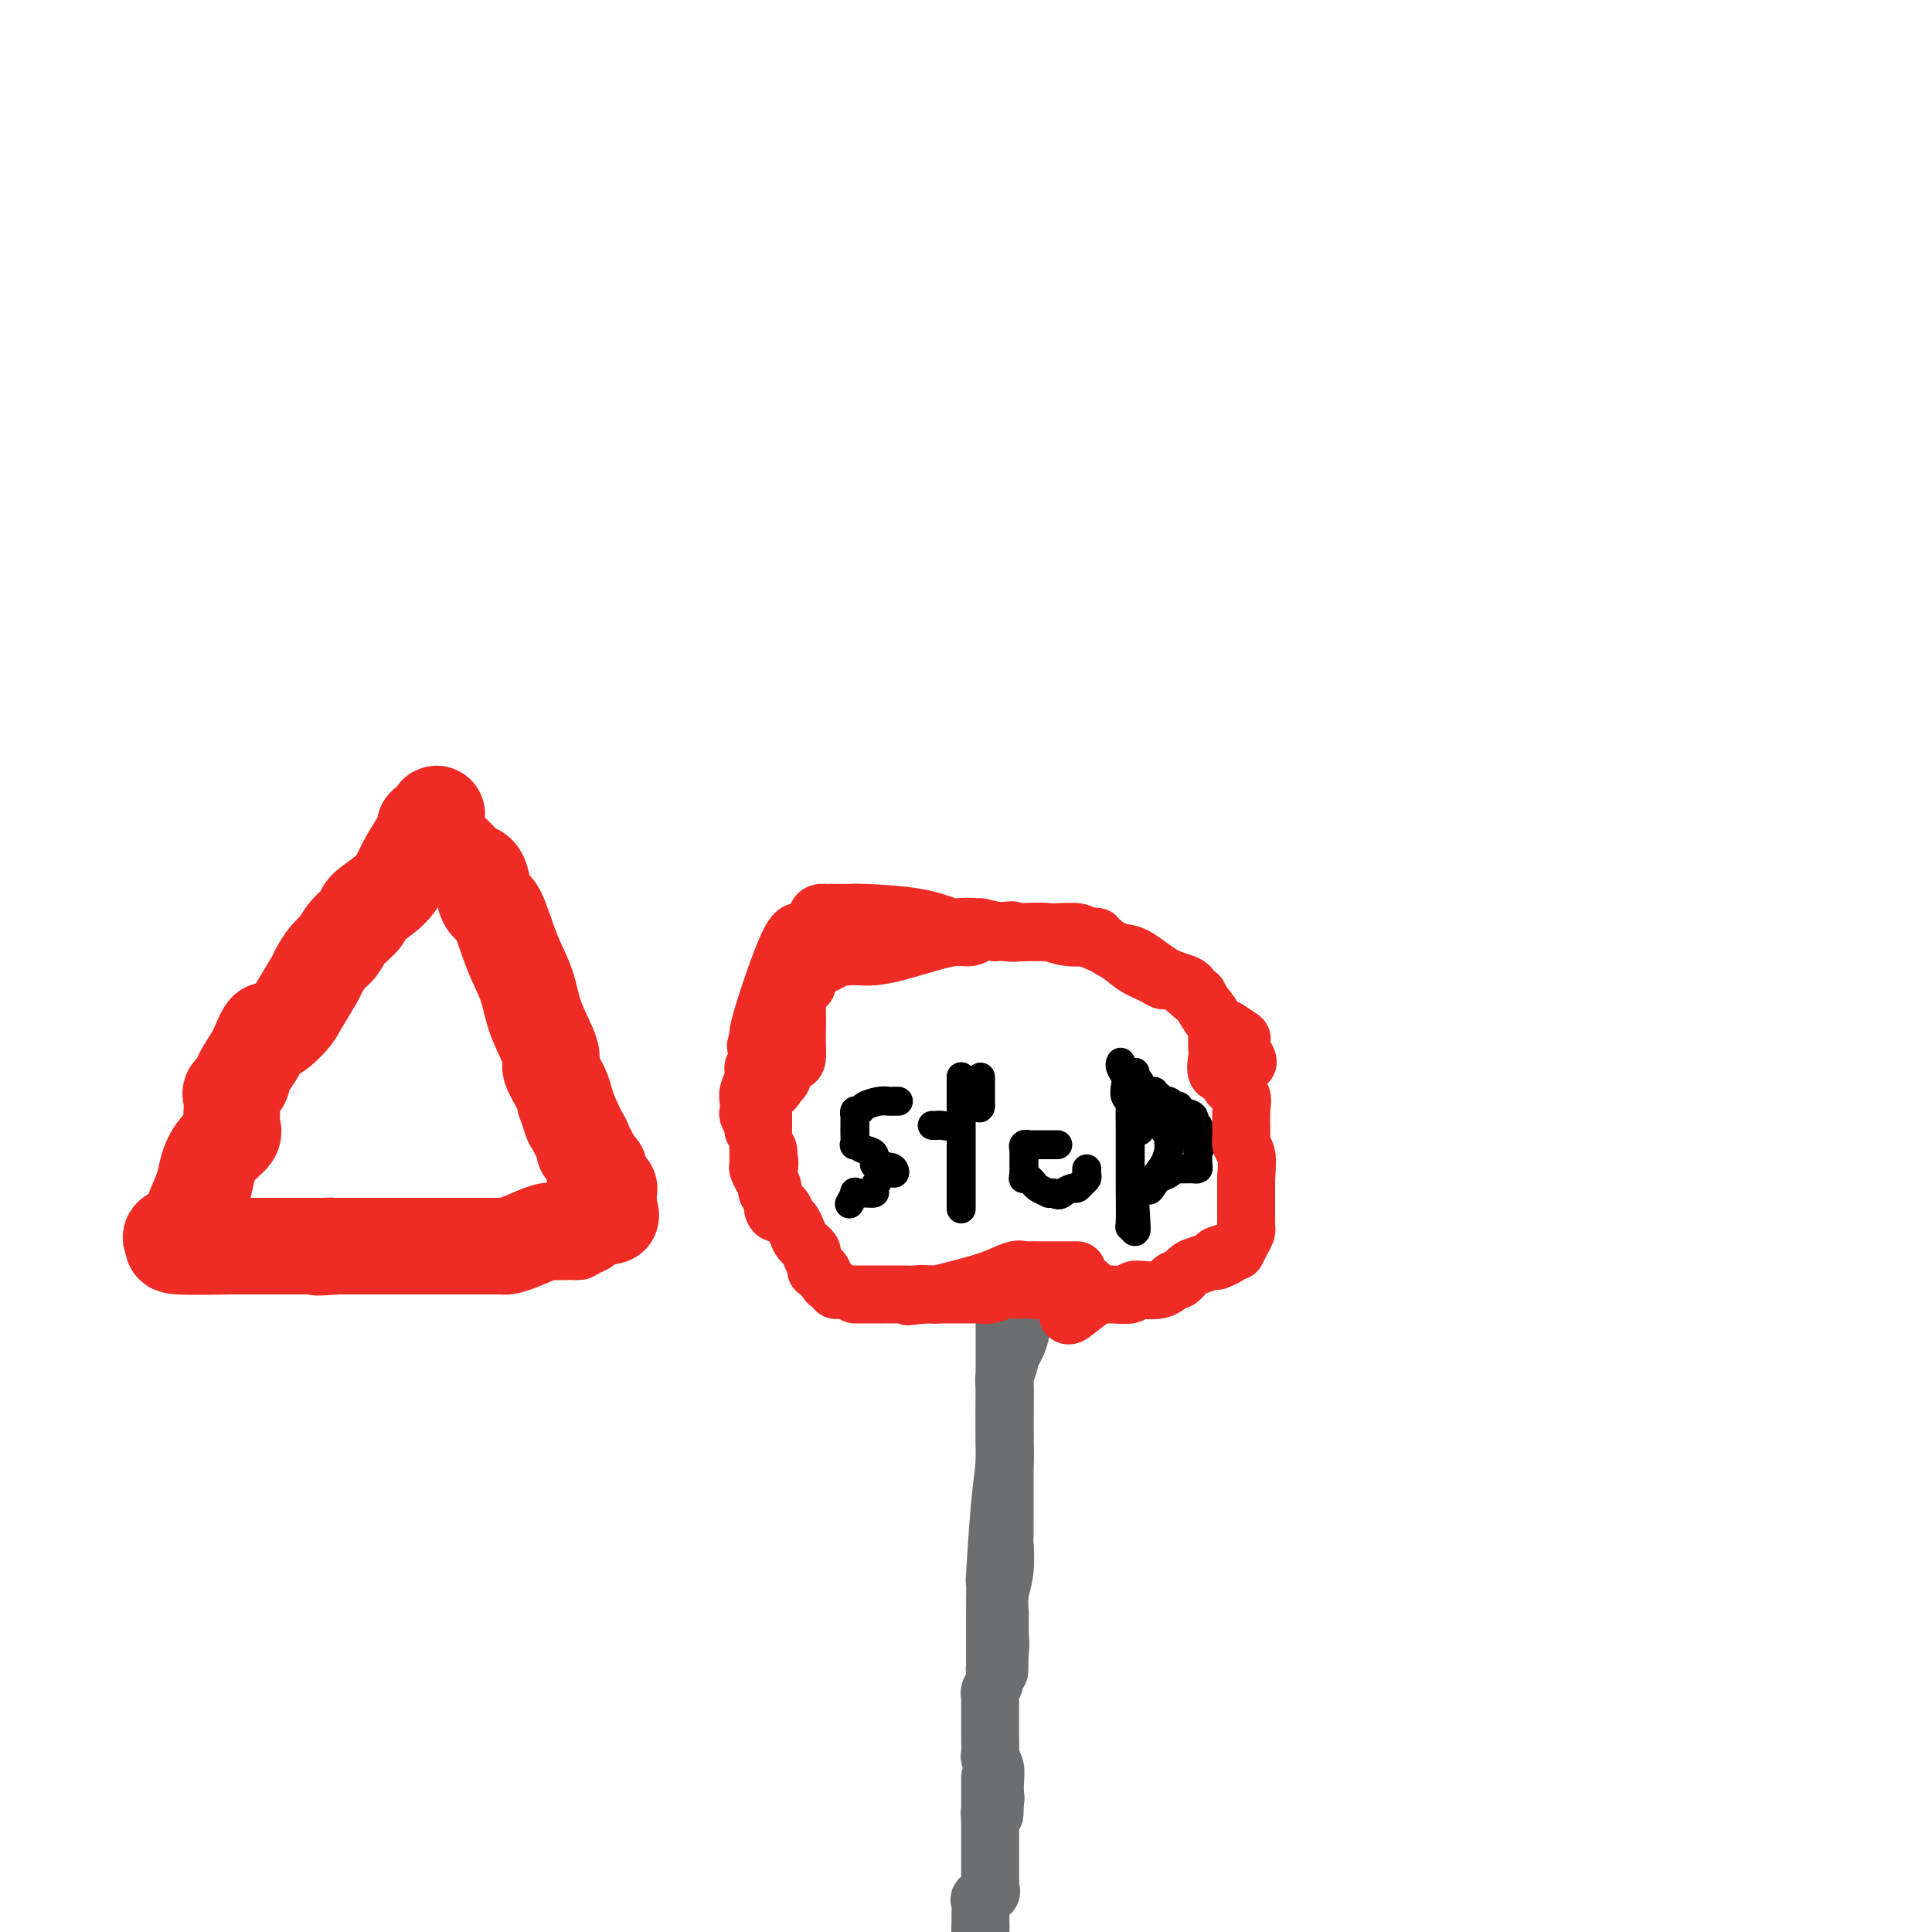 <svg viewBox='0 0 400 400' version='1.1' xmlns='http://www.w3.org/2000/svg' xmlns:xlink='http://www.w3.org/1999/xlink'><g fill='none' stroke='#6D6E70' stroke-width='12' stroke-linecap='round' stroke-linejoin='round'><path d='M208,268c0.000,0.296 0.000,0.591 0,2c-0.000,1.409 -0.000,3.931 0,6c0.000,2.069 0.000,3.684 0,5c-0.000,1.316 -0.000,2.332 0,5c0.000,2.668 0.000,6.989 0,10c-0.000,3.011 -0.000,4.711 0,7c0.000,2.289 0.001,5.168 0,7c-0.001,1.832 -0.004,2.617 0,4c0.004,1.383 0.015,3.363 0,4c-0.015,0.637 -0.057,-0.068 0,1c0.057,1.068 0.211,3.910 0,6c-0.211,2.090 -0.789,3.427 -1,5c-0.211,1.573 -0.057,3.383 0,4c0.057,0.617 0.015,0.042 0,0c-0.015,-0.042 -0.004,0.450 0,1c0.004,0.550 0.001,1.157 0,2c-0.001,0.843 -0.001,1.921 0,3'/><path d='M207,340c-0.172,11.342 -0.102,3.697 0,1c0.102,-2.697 0.238,-0.444 0,1c-0.238,1.444 -0.848,2.080 -1,3c-0.152,0.920 0.155,2.124 0,3c-0.155,0.876 -0.774,1.426 -1,2c-0.226,0.574 -0.061,1.174 0,1c0.061,-0.174 0.017,-1.122 0,0c-0.017,1.122 -0.005,4.313 0,6c0.005,1.687 0.005,1.869 0,2c-0.005,0.131 -0.015,0.212 0,1c0.015,0.788 0.057,2.285 0,3c-0.057,0.715 -0.211,0.650 0,1c0.211,0.350 0.789,1.114 1,2c0.211,0.886 0.057,1.892 0,3c-0.057,1.108 -0.016,2.316 0,3c0.016,0.684 0.008,0.842 0,1'/><path d='M206,373c-0.171,5.134 -0.098,1.471 0,0c0.098,-1.471 0.222,-0.748 0,0c-0.222,0.748 -0.792,1.520 -1,2c-0.208,0.480 -0.056,0.668 0,1c0.056,0.332 0.016,0.809 0,1c-0.016,0.191 -0.008,0.095 0,0'/><path d='M213,268c-0.436,0.882 -0.872,1.764 -1,2c-0.128,0.236 0.053,-0.176 0,1c-0.053,1.176 -0.340,3.938 -1,6c-0.660,2.062 -1.693,3.423 -2,4c-0.307,0.577 0.114,0.370 0,1c-0.114,0.630 -0.762,2.098 -1,3c-0.238,0.902 -0.067,1.239 0,2c0.067,0.761 0.028,1.948 0,4c-0.028,2.052 -0.046,4.970 0,7c0.046,2.030 0.156,3.171 0,5c-0.156,1.829 -0.578,4.346 -1,9c-0.422,4.654 -0.845,11.445 -1,14c-0.155,2.555 -0.041,0.875 0,2c0.041,1.125 0.011,5.054 0,7c-0.011,1.946 -0.003,1.909 0,3c0.003,1.091 0.001,3.312 0,5c-0.001,1.688 -0.000,2.844 0,4'/><path d='M205,368c0.000,2.026 0.000,4.053 0,5c-0.000,0.947 -0.000,0.816 0,1c0.000,0.184 0.000,0.685 0,1c-0.000,0.315 -0.000,0.445 0,1c0.000,0.555 0.000,1.535 0,2c-0.000,0.465 -0.000,0.415 0,1c0.000,0.585 0.000,1.806 0,3c-0.000,1.194 -0.000,2.361 0,3c0.000,0.639 0.000,0.748 0,1c-0.000,0.252 -0.001,0.645 0,1c0.001,0.355 0.002,0.672 0,1c-0.002,0.328 -0.008,0.665 0,1c0.008,0.335 0.030,0.666 0,1c-0.030,0.334 -0.113,0.671 0,1c0.113,0.329 0.423,0.651 0,1c-0.423,0.349 -1.577,0.726 -2,1c-0.423,0.274 -0.113,0.445 0,1c0.113,0.555 0.031,1.496 0,2c-0.031,0.504 -0.009,0.573 0,1c0.009,0.427 0.004,1.214 0,2'/><path d='M203,399c-0.333,5.333 -0.167,3.167 0,1'/></g>
<g fill='none' stroke='#EE2B24' stroke-width='12' stroke-linecap='round' stroke-linejoin='round'><path d='M223,263c-0.326,-0.000 -0.652,-0.000 -1,0c-0.348,0.000 -0.719,0.000 -1,0c-0.281,-0.000 -0.471,-0.000 -1,0c-0.529,0.000 -1.398,0.000 -2,0c-0.602,-0.000 -0.939,-0.000 -1,0c-0.061,0.000 0.153,0.000 0,0c-0.153,-0.000 -0.672,-0.002 -1,0c-0.328,0.002 -0.465,0.006 -1,0c-0.535,-0.006 -1.469,-0.023 -2,0c-0.531,0.023 -0.661,0.087 -1,0c-0.339,-0.087 -0.888,-0.325 -2,0c-1.112,0.325 -2.787,1.211 -5,2c-2.213,0.789 -4.964,1.479 -7,2c-2.036,0.521 -3.356,0.871 -4,1c-0.644,0.129 -0.613,0.037 -1,0c-0.387,-0.037 -1.194,-0.018 -2,0'/><path d='M191,268c-5.231,0.774 -2.307,0.207 -1,0c1.307,-0.207 0.999,-0.056 0,0c-0.999,0.056 -2.687,0.015 -4,0c-1.313,-0.015 -2.250,-0.004 -3,0c-0.750,0.004 -1.311,0.001 -2,0c-0.689,-0.001 -1.504,-0.000 -2,0c-0.496,0.000 -0.672,0.000 -1,0c-0.328,-0.000 -0.808,-0.000 -1,0c-0.192,0.000 -0.096,0.000 0,0'/><path d='M190,268c0.560,0.000 1.120,0.000 2,0c0.880,-0.000 2.080,-0.000 3,0c0.920,0.000 1.560,0.000 2,0c0.440,-0.000 0.681,-0.000 1,0c0.319,0.000 0.717,0.001 1,0c0.283,-0.001 0.450,-0.004 1,0c0.550,0.004 1.484,0.015 2,0c0.516,-0.015 0.615,-0.057 1,0c0.385,0.057 1.056,0.211 2,0c0.944,-0.211 2.160,-0.788 3,-1c0.840,-0.212 1.304,-0.061 2,0c0.696,0.061 1.623,0.030 2,0c0.377,-0.030 0.203,-0.061 1,0c0.797,0.061 2.564,0.212 4,0c1.436,-0.212 2.540,-0.788 4,-1c1.460,-0.212 3.274,-0.061 4,0c0.726,0.061 0.363,0.030 0,0'/></g>
<g fill='none' stroke='#000000' stroke-width='6' stroke-linecap='round' stroke-linejoin='round'><path d='M186,228c-0.347,-0.006 -0.695,-0.012 -1,0c-0.305,0.012 -0.569,0.040 -1,0c-0.431,-0.040 -1.030,-0.150 -2,0c-0.970,0.150 -2.313,0.560 -3,1c-0.687,0.440 -0.720,0.908 -1,1c-0.280,0.092 -0.807,-0.194 -1,0c-0.193,0.194 -0.051,0.869 0,1c0.051,0.131 0.012,-0.281 0,0c-0.012,0.281 0.002,1.256 0,2c-0.002,0.744 -0.021,1.259 0,2c0.021,0.741 0.082,1.709 0,2c-0.082,0.291 -0.307,-0.094 0,0c0.307,0.094 1.146,0.669 2,1c0.854,0.331 1.724,0.419 2,1c0.276,0.581 -0.041,1.657 0,2c0.041,0.343 0.440,-0.045 1,0c0.560,0.045 1.280,0.522 2,1'/><path d='M184,242c1.419,1.727 1.468,0.543 1,0c-0.468,-0.543 -1.451,-0.447 -2,0c-0.549,0.447 -0.663,1.245 -1,2c-0.337,0.755 -0.898,1.468 -1,2c-0.102,0.532 0.256,0.882 0,1c-0.256,0.118 -1.127,0.004 -2,0c-0.873,-0.004 -1.750,0.102 -2,0c-0.250,-0.102 0.125,-0.412 0,0c-0.125,0.412 -0.750,1.546 -1,2c-0.250,0.454 -0.125,0.227 0,0'/><path d='M199,250c0.000,0.265 0.000,0.531 0,0c0.000,-0.531 0.000,-1.857 0,-3c-0.000,-1.143 0.000,-2.101 0,-3c0.000,-0.899 0.000,-1.739 0,-3c0.000,-1.261 0.000,-2.944 0,-4c0.000,-1.056 0.000,-1.486 0,-2c0.000,-0.514 0.000,-1.111 0,-2c0.000,-0.889 0.000,-2.069 0,-3c0.000,-0.931 0.000,-1.612 0,-2c0.000,-0.388 0.000,-0.482 0,-1c0.000,-0.518 0.000,-1.459 0,-2c0.000,-0.541 0.000,-0.681 0,-1c-0.000,-0.319 0.000,-0.817 0,-1c0.000,-0.183 -0.000,-0.052 0,0c0.000,0.052 0.000,0.026 0,0'/><path d='M203,223c0.000,0.334 0.000,0.668 0,1c0.000,0.332 0.000,0.663 0,1c0.000,0.337 0.000,0.682 0,1c0.000,0.318 -0.000,0.611 0,1c0.000,0.389 0.000,0.874 0,1c-0.000,0.126 -0.000,-0.107 0,0c0.000,0.107 0.000,0.553 0,1'/><path d='M203,229c-0.120,0.875 -0.421,0.063 -1,0c-0.579,-0.063 -1.436,0.624 -2,1c-0.564,0.376 -0.834,0.440 -1,1c-0.166,0.560 -0.227,1.614 -1,2c-0.773,0.386 -2.259,0.103 -3,0c-0.741,-0.103 -0.738,-0.028 -1,0c-0.262,0.028 -0.789,0.008 -1,0c-0.211,-0.008 -0.105,-0.004 0,0'/><path d='M219,237c-0.303,-0.000 -0.606,-0.000 -1,0c-0.394,0.000 -0.879,0.000 -1,0c-0.121,-0.000 0.121,-0.000 0,0c-0.121,0.000 -0.606,0.000 -1,0c-0.394,-0.000 -0.698,-0.001 -1,0c-0.302,0.001 -0.603,0.004 -1,0c-0.397,-0.004 -0.891,-0.014 -1,0c-0.109,0.014 0.167,0.053 0,0c-0.167,-0.053 -0.777,-0.196 -1,0c-0.223,0.196 -0.060,0.733 0,1c0.060,0.267 0.016,0.264 0,1c-0.016,0.736 -0.005,2.210 0,3c0.005,0.790 0.002,0.895 0,1'/><path d='M212,243c-0.201,1.168 -0.204,1.087 0,1c0.204,-0.087 0.614,-0.181 1,0c0.386,0.181 0.747,0.637 1,1c0.253,0.363 0.398,0.633 1,1c0.602,0.367 1.662,0.829 2,1c0.338,0.171 -0.046,0.049 0,0c0.046,-0.049 0.523,-0.024 1,0'/><path d='M218,247c1.273,0.683 1.455,0.390 2,0c0.545,-0.390 1.452,-0.878 2,-1c0.548,-0.122 0.735,0.121 1,0c0.265,-0.121 0.607,-0.607 1,-1c0.393,-0.393 0.837,-0.694 1,-1c0.163,-0.306 0.044,-0.618 0,-1c-0.044,-0.382 -0.012,-0.834 0,-1c0.012,-0.166 0.003,-0.048 0,0c-0.003,0.048 -0.002,0.024 0,0'/><path d='M235,222c-0.001,0.403 -0.001,0.807 0,1c0.001,0.193 0.004,0.177 0,1c-0.004,0.823 -0.015,2.487 0,3c0.015,0.513 0.057,-0.125 0,1c-0.057,1.125 -0.211,4.013 0,5c0.211,0.987 0.788,0.073 1,0c0.212,-0.073 0.061,0.693 0,1c-0.061,0.307 -0.030,0.153 0,0'/><path d='M232,220c0.030,-0.065 0.060,-0.130 0,0c-0.060,0.130 -0.208,0.455 0,1c0.208,0.545 0.774,1.308 1,2c0.226,0.692 0.113,1.311 0,2c-0.113,0.689 -0.226,1.446 0,2c0.226,0.554 0.793,0.904 1,1c0.207,0.096 0.056,-0.062 0,1c-0.056,1.062 -0.015,3.343 0,5c0.015,1.657 0.004,2.690 0,3c-0.004,0.310 -0.002,-0.104 0,1c0.002,1.104 0.004,3.727 0,5c-0.004,1.273 -0.015,1.198 0,3c0.015,1.802 0.056,5.483 0,7c-0.056,1.517 -0.207,0.870 0,1c0.207,0.130 0.774,1.037 1,1c0.226,-0.037 0.113,-1.019 0,-2'/><path d='M235,253c0.467,4.467 0.133,-0.867 0,-3c-0.133,-2.133 -0.067,-1.067 0,0'/><path d='M234,223c-0.079,0.417 -0.158,0.834 0,1c0.158,0.166 0.554,0.082 1,0c0.446,-0.082 0.942,-0.162 1,0c0.058,0.162 -0.320,0.564 0,1c0.320,0.436 1.340,0.904 2,1c0.660,0.096 0.960,-0.180 1,0c0.040,0.180 -0.182,0.818 0,1c0.182,0.182 0.766,-0.091 1,0c0.234,0.091 0.117,0.545 0,1'/><path d='M240,228c0.944,0.661 0.305,-0.188 0,0c-0.305,0.188 -0.274,1.412 0,2c0.274,0.588 0.791,0.538 1,1c0.209,0.462 0.108,1.434 0,2c-0.108,0.566 -0.225,0.726 0,1c0.225,0.274 0.793,0.663 1,1c0.207,0.337 0.054,0.621 0,1c-0.054,0.379 -0.007,0.853 0,1c0.007,0.147 -0.024,-0.034 0,0c0.024,0.034 0.103,0.282 0,1c-0.103,0.718 -0.387,1.905 -1,3c-0.613,1.095 -1.556,2.098 -2,3c-0.444,0.902 -0.389,1.704 -1,2c-0.611,0.296 -1.889,0.084 -2,0c-0.111,-0.084 0.944,-0.042 2,0'/><path d='M238,246c-0.384,1.153 0.658,-0.465 1,-1c0.342,-0.535 -0.014,0.014 0,0c0.014,-0.014 0.398,-0.592 1,-1c0.602,-0.408 1.422,-0.645 2,-1c0.578,-0.355 0.914,-0.827 1,-1c0.086,-0.173 -0.078,-0.046 0,0c0.078,0.046 0.399,0.010 1,0c0.601,-0.010 1.481,0.005 2,0c0.519,-0.005 0.675,-0.029 1,0c0.325,0.029 0.819,0.111 1,0c0.181,-0.111 0.049,-0.414 0,-1c-0.049,-0.586 -0.014,-1.453 0,-2c0.014,-0.547 0.007,-0.773 0,-1'/><path d='M248,238c1.552,-1.377 0.433,-0.821 0,-1c-0.433,-0.179 -0.180,-1.094 0,-2c0.180,-0.906 0.288,-1.802 0,-2c-0.288,-0.198 -0.970,0.302 -1,0c-0.030,-0.302 0.593,-1.405 0,-2c-0.593,-0.595 -2.401,-0.681 -3,-1c-0.599,-0.319 0.010,-0.870 0,-1c-0.010,-0.130 -0.640,0.161 -1,0c-0.360,-0.161 -0.450,-0.775 -1,-1c-0.550,-0.225 -1.559,-0.060 -2,0c-0.441,0.060 -0.314,0.016 -1,0c-0.686,-0.016 -2.185,-0.004 -3,0c-0.815,0.004 -0.947,0.001 -1,0c-0.053,-0.001 -0.026,-0.001 0,0'/><path d='M235,228c-1.867,-0.467 -0.533,-0.133 0,0c0.533,0.133 0.267,0.067 0,0'/></g>
<g fill='none' stroke='#EE2B24' stroke-width='12' stroke-linecap='round' stroke-linejoin='round'><path d='M157,228c-0.000,0.322 -0.000,0.643 0,1c0.000,0.357 0.000,0.748 0,1c-0.000,0.252 -0.000,0.365 0,1c0.000,0.635 0.000,1.792 0,2c-0.000,0.208 -0.001,-0.535 0,0c0.001,0.535 0.003,2.346 0,3c-0.003,0.654 -0.011,0.150 0,1c0.011,0.850 0.041,3.054 0,4c-0.041,0.946 -0.154,0.632 0,1c0.154,0.368 0.576,1.416 1,2c0.424,0.584 0.849,0.703 1,1c0.151,0.297 0.029,0.774 0,1c-0.029,0.226 0.034,0.203 0,0c-0.034,-0.203 -0.164,-0.585 0,0c0.164,0.585 0.621,2.136 1,3c0.379,0.864 0.679,1.040 1,1c0.321,-0.040 0.663,-0.297 1,0c0.337,0.297 0.668,1.149 1,2'/><path d='M163,252c1.101,1.831 0.854,0.909 1,1c0.146,0.091 0.684,1.194 1,2c0.316,0.806 0.410,1.317 1,2c0.590,0.683 1.678,1.540 2,2c0.322,0.460 -0.121,0.522 0,1c0.121,0.478 0.806,1.371 1,2c0.194,0.629 -0.102,0.995 0,1c0.102,0.005 0.602,-0.352 1,0c0.398,0.352 0.694,1.414 1,2c0.306,0.586 0.621,0.696 1,1c0.379,0.304 0.823,0.801 1,1c0.177,0.199 0.089,0.099 0,0'/><path d='M167,202c-0.022,0.292 -0.044,0.584 0,1c0.044,0.416 0.155,0.955 0,1c-0.155,0.045 -0.578,-0.406 -1,0c-0.422,0.406 -0.845,1.667 -1,2c-0.155,0.333 -0.041,-0.262 0,0c0.041,0.262 0.011,1.379 0,2c-0.011,0.621 -0.003,0.744 0,1c0.003,0.256 0.001,0.645 0,1c-0.001,0.355 -0.000,0.678 0,1'/><path d='M165,211c-0.309,1.569 -0.082,0.991 0,1c0.082,0.009 0.020,0.604 0,1c-0.020,0.396 0.001,0.591 0,1c-0.001,0.409 -0.024,1.030 0,2c0.024,0.970 0.095,2.287 0,3c-0.095,0.713 -0.355,0.820 -1,1c-0.645,0.180 -1.674,0.433 -2,1c-0.326,0.567 0.050,1.448 0,2c-0.050,0.552 -0.525,0.776 -1,1'/><path d='M161,224c-0.844,2.244 -0.956,1.356 -1,1c-0.044,-0.356 -0.022,-0.178 0,0'/><path d='M221,272c0.058,0.307 0.116,0.614 1,0c0.884,-0.614 2.592,-2.148 4,-3c1.408,-0.852 2.514,-1.021 4,-1c1.486,0.021 3.353,0.232 4,0c0.647,-0.232 0.075,-0.906 1,-1c0.925,-0.094 3.349,0.393 5,0c1.651,-0.393 2.530,-1.664 3,-2c0.470,-0.336 0.532,0.264 1,0c0.468,-0.264 1.342,-1.390 2,-2c0.658,-0.610 1.100,-0.703 2,-1c0.900,-0.297 2.257,-0.799 3,-1c0.743,-0.201 0.871,-0.100 1,0'/><path d='M252,261c4.627,-1.861 0.694,-1.013 0,-1c-0.694,0.013 1.853,-0.808 3,-1c1.147,-0.192 0.896,0.247 1,0c0.104,-0.247 0.564,-1.178 1,-2c0.436,-0.822 0.849,-1.534 1,-2c0.151,-0.466 0.040,-0.685 0,-1c-0.040,-0.315 -0.011,-0.727 0,-1c0.011,-0.273 0.003,-0.406 0,-1c-0.003,-0.594 -0.001,-1.650 0,-2c0.001,-0.350 0.000,0.006 0,0c-0.000,-0.006 -0.000,-0.373 0,-1c0.000,-0.627 0.000,-1.515 0,-2c-0.000,-0.485 -0.000,-0.567 0,-1c0.000,-0.433 0.000,-1.216 0,-2'/><path d='M258,244c0.216,-3.036 0.256,-4.126 0,-5c-0.256,-0.874 -0.807,-1.532 -1,-2c-0.193,-0.468 -0.028,-0.744 0,-2c0.028,-1.256 -0.082,-3.490 0,-5c0.082,-1.510 0.354,-2.297 0,-3c-0.354,-0.703 -1.335,-1.323 -2,-2c-0.665,-0.677 -1.015,-1.413 -1,-2c0.015,-0.587 0.397,-1.026 0,-1c-0.397,0.026 -1.571,0.515 -2,0c-0.429,-0.515 -0.114,-2.035 0,-3c0.114,-0.965 0.028,-1.375 0,-2c-0.028,-0.625 0.003,-1.467 0,-2c-0.003,-0.533 -0.039,-0.759 0,-1c0.039,-0.241 0.154,-0.497 0,-1c-0.154,-0.503 -0.577,-1.251 -1,-2'/><path d='M251,211c-0.819,-2.328 0.134,-0.147 0,0c-0.134,0.147 -1.356,-1.740 -2,-3c-0.644,-1.260 -0.710,-1.893 -1,-2c-0.290,-0.107 -0.804,0.313 -1,0c-0.196,-0.313 -0.073,-1.358 -1,-2c-0.927,-0.642 -2.904,-0.880 -5,-2c-2.096,-1.120 -4.313,-3.124 -6,-4c-1.687,-0.876 -2.846,-0.626 -4,-1c-1.154,-0.374 -2.302,-1.372 -3,-2c-0.698,-0.628 -0.945,-0.886 -1,-1c-0.055,-0.114 0.083,-0.082 -1,0c-1.083,0.082 -3.387,0.215 -5,0c-1.613,-0.215 -2.535,-0.779 -4,-1c-1.465,-0.221 -3.471,-0.098 -5,0c-1.529,0.098 -2.580,0.171 -4,0c-1.420,-0.171 -3.210,-0.585 -5,-1'/><path d='M203,192c-4.972,-0.359 -4.902,0.244 -6,0c-1.098,-0.244 -3.365,-1.333 -7,-2c-3.635,-0.667 -8.637,-0.911 -11,-1c-2.363,-0.089 -2.086,-0.023 -3,0c-0.914,0.023 -3.018,0.003 -4,0c-0.982,-0.003 -0.843,0.010 -1,0c-0.157,-0.010 -0.609,-0.043 -1,0c-0.391,0.043 -0.721,0.161 -1,1c-0.279,0.839 -0.506,2.399 -1,3c-0.494,0.601 -1.256,0.244 -2,0c-0.744,-0.244 -1.469,-0.373 -3,3c-1.531,3.373 -3.866,10.250 -5,14c-1.134,3.750 -1.067,4.375 -1,5'/><path d='M157,215c-0.946,2.934 -0.310,0.768 0,1c0.310,0.232 0.293,2.863 0,4c-0.293,1.137 -0.863,0.781 -1,1c-0.137,0.219 0.158,1.013 0,2c-0.158,0.987 -0.770,2.166 -1,3c-0.230,0.834 -0.077,1.323 0,2c0.077,0.677 0.077,1.543 0,2c-0.077,0.457 -0.232,0.504 0,1c0.232,0.496 0.849,1.442 1,2c0.151,0.558 -0.166,0.727 0,1c0.166,0.273 0.815,0.651 1,1c0.185,0.349 -0.095,0.671 0,1c0.095,0.329 0.564,0.666 1,1c0.436,0.334 0.839,0.667 1,1c0.161,0.333 0.081,0.667 0,1'/><path d='M159,239c0.619,2.085 0.166,2.796 0,3c-0.166,0.204 -0.045,-0.099 0,0c0.045,0.099 0.012,0.600 0,1c-0.012,0.400 -0.005,0.698 0,1c0.005,0.302 0.009,0.610 0,1c-0.009,0.390 -0.030,0.864 0,1c0.030,0.136 0.111,-0.067 0,0c-0.111,0.067 -0.415,0.403 0,1c0.415,0.597 1.547,1.456 2,2c0.453,0.544 0.226,0.772 0,1'/><path d='M161,250c0.050,1.880 -0.824,1.080 -1,0c-0.176,-1.080 0.345,-2.439 0,-4c-0.345,-1.561 -1.557,-3.323 -2,-4c-0.443,-0.677 -0.119,-0.270 0,-1c0.119,-0.730 0.032,-2.596 0,-4c-0.032,-1.404 -0.009,-2.345 0,-4c0.009,-1.655 0.003,-4.024 0,-5c-0.003,-0.976 -0.002,-0.559 0,-1c0.002,-0.441 0.005,-1.740 0,-3c-0.005,-1.260 -0.019,-2.480 0,-3c0.019,-0.520 0.071,-0.339 0,-1c-0.071,-0.661 -0.265,-2.163 0,-4c0.265,-1.837 0.989,-4.008 2,-6c1.011,-1.992 2.311,-3.806 3,-5c0.689,-1.194 0.768,-1.770 1,-2c0.232,-0.230 0.616,-0.115 1,0'/><path d='M165,203c0.994,-2.184 -0.022,-1.146 0,-1c0.022,0.146 1.080,-0.602 2,-1c0.920,-0.398 1.702,-0.447 3,-1c1.298,-0.553 3.112,-1.612 4,-2c0.888,-0.388 0.850,-0.106 1,0c0.150,0.106 0.489,0.036 1,0c0.511,-0.036 1.193,-0.038 2,0c0.807,0.038 1.739,0.116 3,0c1.261,-0.116 2.851,-0.427 5,-1c2.149,-0.573 4.858,-1.408 7,-2c2.142,-0.592 3.719,-0.942 5,-1c1.281,-0.058 2.268,0.177 3,0c0.732,-0.177 1.209,-0.765 2,-1c0.791,-0.235 1.895,-0.118 3,0'/><path d='M206,193c5.489,-0.773 3.212,-0.207 3,0c-0.212,0.207 1.641,0.055 3,0c1.359,-0.055 2.223,-0.012 3,0c0.777,0.012 1.466,-0.009 2,0c0.534,0.009 0.911,0.046 2,0c1.089,-0.046 2.888,-0.174 4,0c1.112,0.174 1.537,0.652 2,1c0.463,0.348 0.964,0.567 2,1c1.036,0.433 2.607,1.080 4,2c1.393,0.920 2.606,2.112 4,3c1.394,0.888 2.968,1.472 4,2c1.032,0.528 1.522,0.999 2,1c0.478,0.001 0.943,-0.469 2,0c1.057,0.469 2.706,1.878 4,3c1.294,1.122 2.233,1.956 3,3c0.767,1.044 1.362,2.298 2,3c0.638,0.702 1.319,0.851 2,1'/><path d='M254,213c5.128,3.321 2.447,1.622 2,2c-0.447,0.378 1.341,2.833 2,4c0.659,1.167 0.188,1.048 0,1c-0.188,-0.048 -0.094,-0.024 0,0'/><path d='M120,259c-0.319,0.000 -0.637,0.000 -1,0c-0.363,0.000 -0.769,0.000 -1,0c-0.231,0.000 -0.286,0.000 -2,0c-1.714,0.000 -5.088,0.000 -9,0c-3.912,0.000 -8.361,0.000 -10,0c-1.639,0.000 -0.468,0.000 0,0c0.468,0.000 0.234,0.000 0,0'/></g>
<g fill='none' stroke='#EE2B24' stroke-width='20' stroke-linecap='round' stroke-linejoin='round'><path d='M117,255c0.000,0.000 -2.000,0.000 -2,0'/><path d='M115,255c-0.504,-0.105 -0.766,-0.368 -2,0c-1.234,0.368 -3.442,1.367 -5,2c-1.558,0.633 -2.465,0.902 -3,1c-0.535,0.098 -0.698,0.026 -1,0c-0.302,-0.026 -0.743,-0.007 -1,0c-0.257,0.007 -0.330,0.002 -1,0c-0.670,-0.002 -1.938,-0.001 -3,0c-1.062,0.001 -1.919,0.000 -4,0c-2.081,-0.000 -5.385,-0.000 -7,0c-1.615,0.000 -1.541,0.000 -2,0c-0.459,-0.000 -1.452,-0.000 -2,0c-0.548,0.000 -0.649,0.000 -1,0c-0.351,-0.000 -0.950,-0.000 -2,0c-1.050,0.000 -2.552,0.000 -4,0c-1.448,-0.000 -2.842,-0.000 -4,0c-1.158,0.000 -2.079,0.000 -3,0'/><path d='M70,258c-7.354,0.464 -3.240,0.124 -2,0c1.240,-0.124 -0.395,-0.033 -1,0c-0.605,0.033 -0.180,0.009 -1,0c-0.820,-0.009 -2.883,-0.002 -4,0c-1.117,0.002 -1.287,0.001 -2,0c-0.713,-0.001 -1.970,-0.000 -3,0c-1.030,0.000 -1.834,0.001 -3,0c-1.166,-0.001 -2.694,-0.003 -4,0c-1.306,0.003 -2.391,0.011 -2,0c0.391,-0.011 2.259,-0.041 0,0c-2.259,0.041 -8.645,0.155 -11,0c-2.355,-0.155 -0.677,-0.577 1,-1'/><path d='M38,257c-4.993,-0.580 -1.475,-1.530 0,-2c1.475,-0.470 0.905,-0.460 1,-1c0.095,-0.540 0.853,-1.632 1,-2c0.147,-0.368 -0.317,-0.014 0,-1c0.317,-0.986 1.416,-3.312 2,-5c0.584,-1.688 0.654,-2.736 1,-4c0.346,-1.264 0.968,-2.743 2,-4c1.032,-1.257 2.473,-2.291 3,-3c0.527,-0.709 0.139,-1.092 0,-2c-0.139,-0.908 -0.029,-2.342 0,-3c0.029,-0.658 -0.023,-0.540 0,-1c0.023,-0.460 0.119,-1.496 0,-2c-0.119,-0.504 -0.455,-0.475 0,-1c0.455,-0.525 1.699,-1.603 2,-2c0.301,-0.397 -0.343,-0.113 0,-1c0.343,-0.887 1.671,-2.943 3,-5'/><path d='M53,218c2.777,-6.786 2.221,-4.250 3,-4c0.779,0.250 2.894,-1.785 4,-3c1.106,-1.215 1.203,-1.609 2,-3c0.797,-1.391 2.295,-3.779 3,-5c0.705,-1.221 0.617,-1.276 1,-2c0.383,-0.724 1.237,-2.118 2,-3c0.763,-0.882 1.437,-1.253 2,-2c0.563,-0.747 1.017,-1.871 2,-3c0.983,-1.129 2.494,-2.263 3,-3c0.506,-0.737 0.006,-1.076 1,-2c0.994,-0.924 3.482,-2.434 5,-4c1.518,-1.566 2.067,-3.188 3,-5c0.933,-1.812 2.250,-3.816 3,-5c0.750,-1.184 0.933,-1.550 1,-2c0.067,-0.450 0.019,-0.986 0,-1c-0.019,-0.014 -0.010,0.493 0,1'/><path d='M88,172c5.181,-7.078 0.634,-1.774 0,1c-0.634,2.774 2.646,3.018 4,3c1.354,-0.018 0.783,-0.298 1,0c0.217,0.298 1.223,1.173 2,2c0.777,0.827 1.324,1.606 2,2c0.676,0.394 1.482,0.403 2,1c0.518,0.597 0.748,1.781 1,3c0.252,1.219 0.527,2.472 1,3c0.473,0.528 1.144,0.330 2,2c0.856,1.670 1.898,5.208 3,8c1.102,2.792 2.263,4.838 3,7c0.737,2.162 1.048,4.441 2,7c0.952,2.559 2.544,5.397 3,7c0.456,1.603 -0.223,1.970 0,3c0.223,1.030 1.350,2.723 2,4c0.650,1.277 0.825,2.139 1,3'/><path d='M117,228c2.343,6.616 1.201,3.657 1,3c-0.201,-0.657 0.538,0.987 1,2c0.462,1.013 0.648,1.393 1,2c0.352,0.607 0.869,1.439 1,2c0.131,0.561 -0.124,0.851 0,1c0.124,0.149 0.626,0.158 1,1c0.374,0.842 0.621,2.517 1,3c0.379,0.483 0.890,-0.225 1,0c0.110,0.225 -0.181,1.382 0,2c0.181,0.618 0.833,0.696 1,1c0.167,0.304 -0.151,0.834 0,1c0.151,0.166 0.771,-0.032 1,0c0.229,0.032 0.065,0.295 0,1c-0.065,0.705 -0.033,1.853 0,3'/><path d='M126,250c1.202,3.429 -0.292,1.000 -1,0c-0.708,-1.000 -0.631,-0.571 -1,0c-0.369,0.571 -1.185,1.286 -2,2'/><path d='M122,252c-0.857,0.476 -1.000,0.667 -1,1c0.000,0.333 0.144,0.807 0,1c-0.144,0.193 -0.575,0.103 -1,0c-0.425,-0.103 -0.845,-0.220 -1,0c-0.155,0.220 -0.044,0.777 0,1c0.044,0.223 0.022,0.111 0,0'/></g>
</svg>